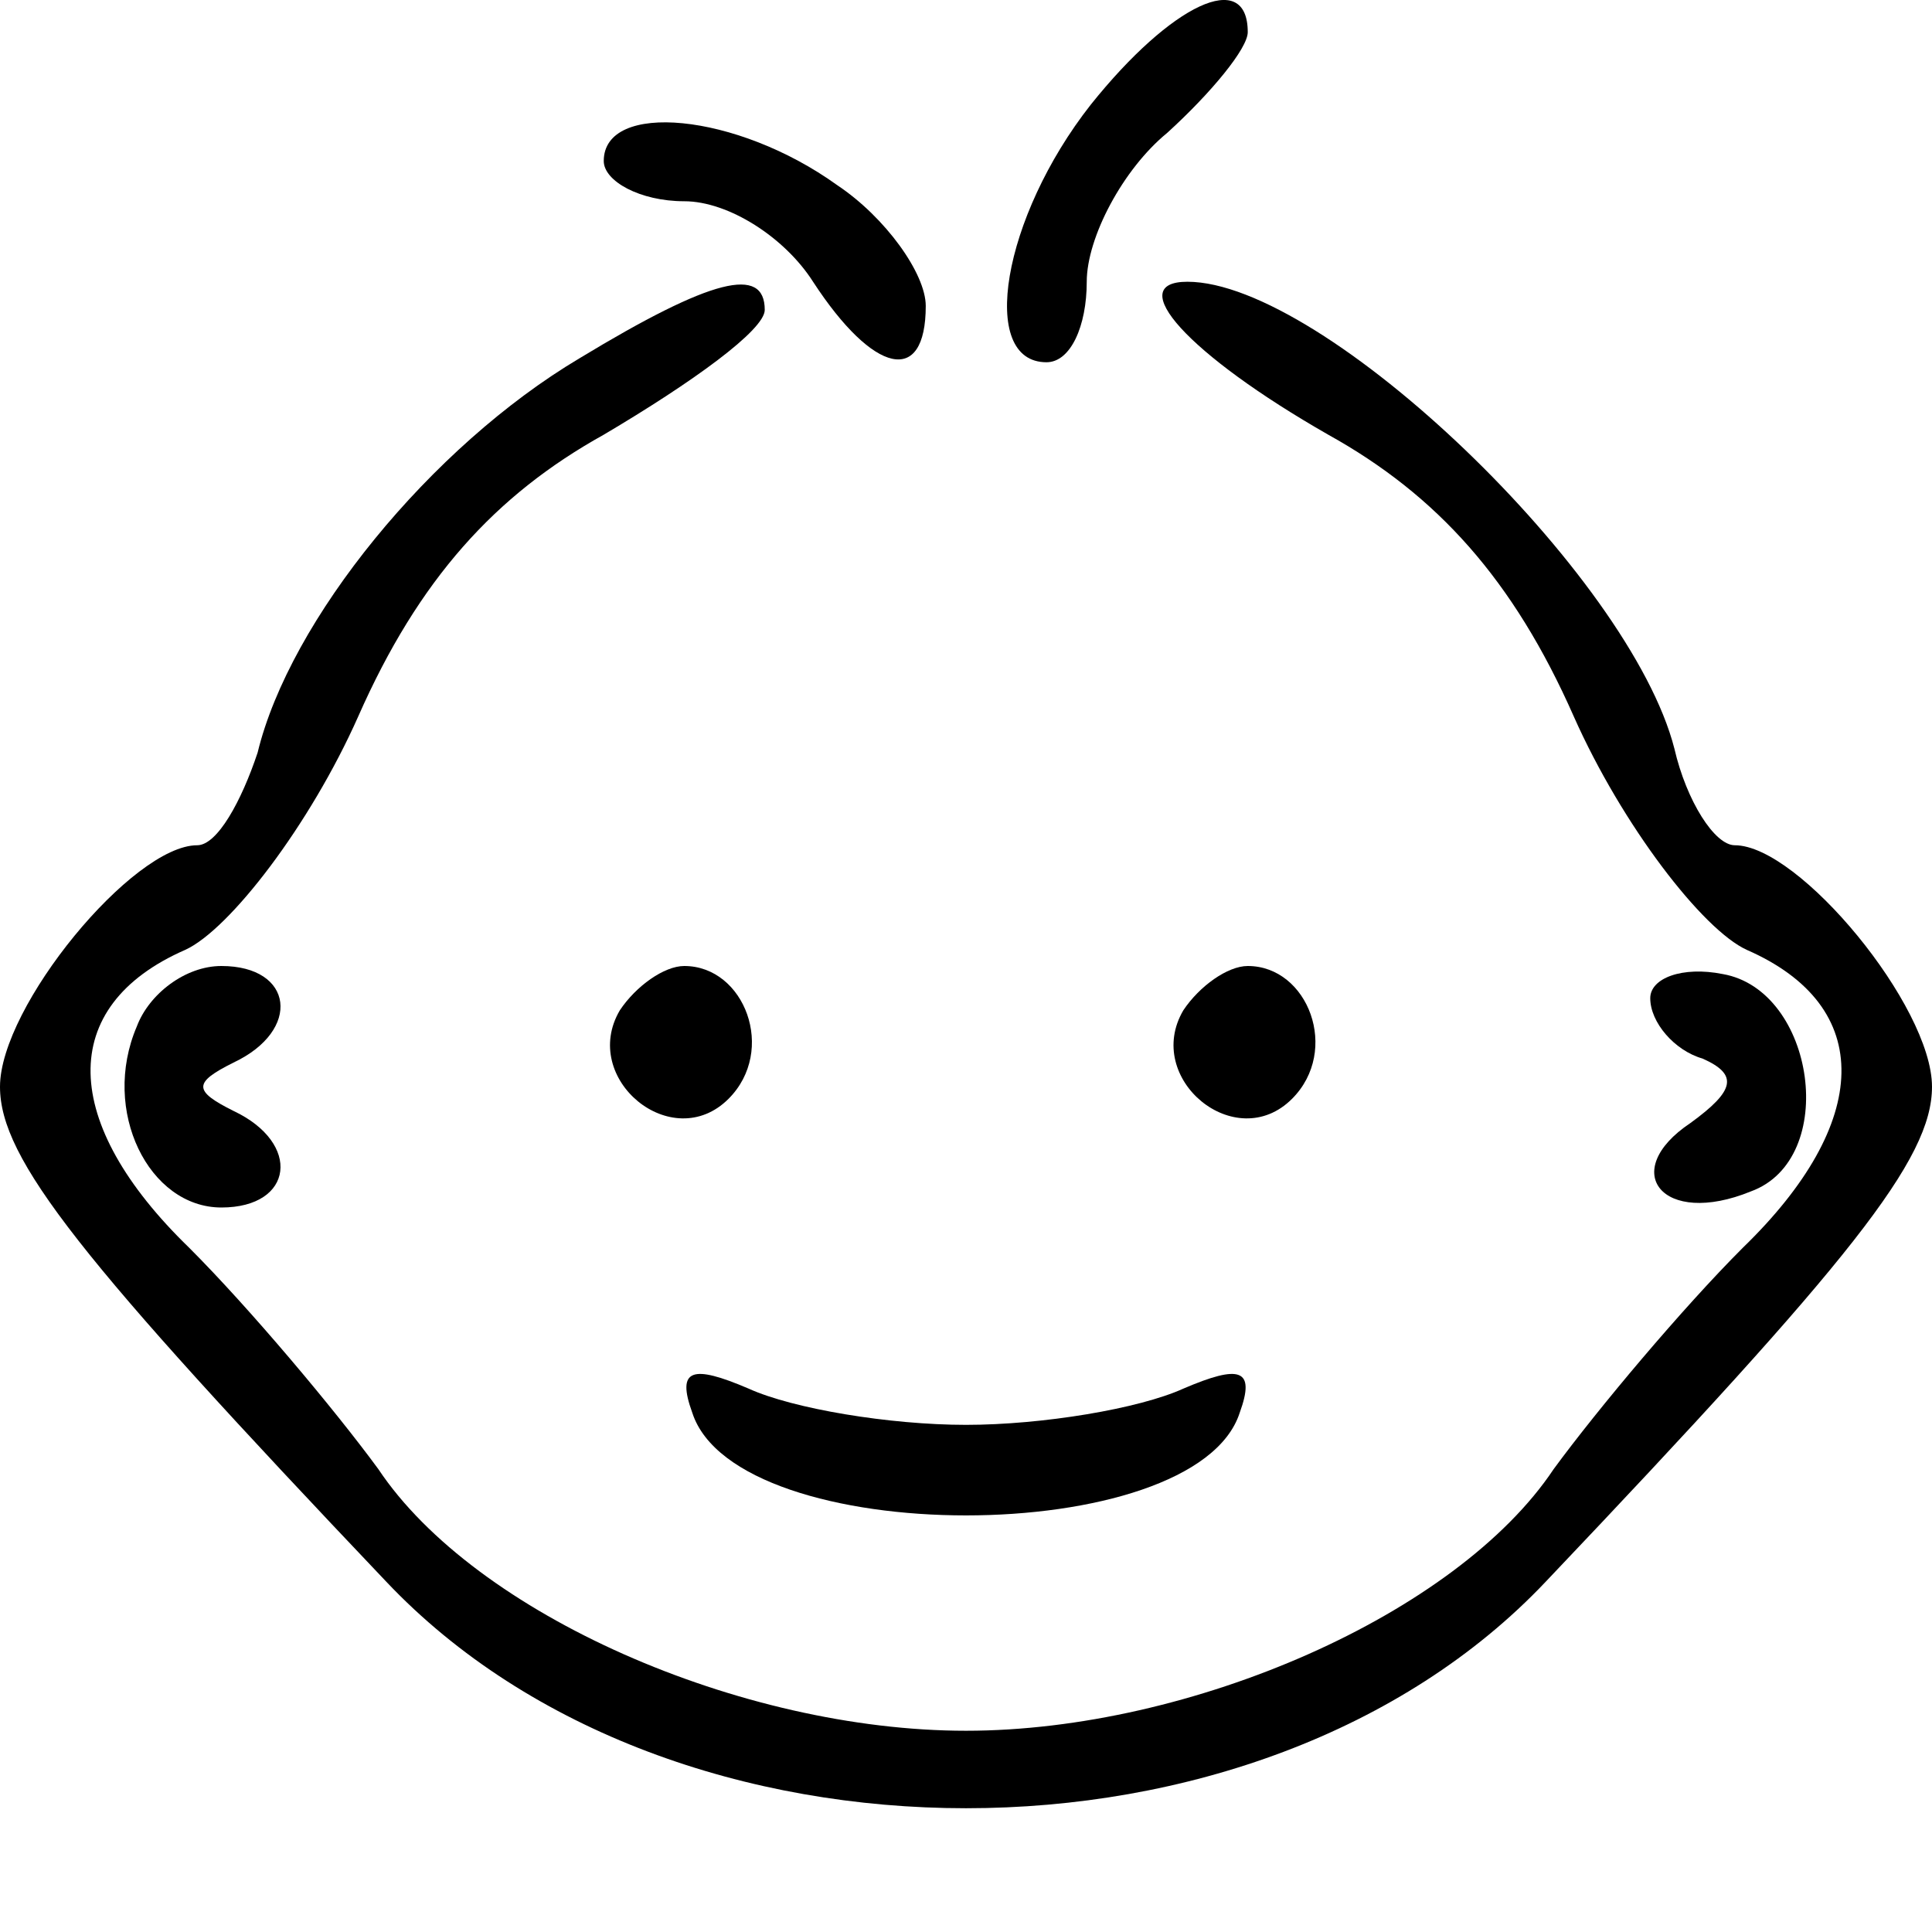 <?xml version="1.0" encoding="UTF-8" standalone="no"?>
<svg xmlns="http://www.w3.org/2000/svg" version="1.0" width="48pt" height="48pt" viewBox="0 0 48 48" preserveAspectRatio="xMidYMid meet">
  <g transform="translate(0,48) scale(0.1,-0.1)" fill="#000000" stroke="none">
    <path d="M271 454 c-22 -28 -28 -64 -11 -64 6 0 10 9 10 20 0 11 9 28 20 37 11 10 20 21 20 25 0 16 -19 7 -39 -18z"></path>
    <path d="M150 440 c0 -5 9 -10 20 -10 11 0 25 -9 32 -20 15 -23 28 -26 28 -6 0 8 -10 22 -22 30 -25 18 -58 21 -58 6z"></path>
    <path d="M144 391 c-37 -22 -72 -65 -80 -98 -4 -12 -10 -23 -15 -23 -16 0 -49 -40 -49 -60 0 -18 20 -43 96 -123 71 -75 217 -75 288 0 76 80 96 105 96 123 0 20 -33 60 -49 60 -5 0 -12 11 -15 24 -11 43 -87 116 -121 116 -16 0 0 -18 35 -38 27 -15 46 -36 61 -70 12 -27 32 -53 43 -58 32 -14 31 -43 -1 -74 -15 -15 -36 -40 -47 -55 -24 -36 -90 -65 -146 -65 -56 0 -122 29 -146 65 -11 15 -32 40 -47 55 -32 31 -33 60 -1 74 11 5 31 31 43 58 15 34 34 55 61 70 22 13 40 26 40 31 0 11 -13 8 -46 -12z"></path>
    <path d="M34 225 c-9 -21 3 -45 21 -45 18 0 20 16 3 24 -10 5 -10 7 0 12 17 8 15 24 -3 24 -9 0 -18 -7 -21 -15z"></path>
    <path d="M154 229 c-10 -17 13 -36 27 -22 12 12 4 33 -11 33 -5 0 -12 -5 -16 -11z"></path>
    <path d="M294 229 c-10 -17 13 -36 27 -22 12 12 4 33 -11 33 -5 0 -12 -5 -16 -11z"></path>
    <path d="M410 232 c0 -6 6 -13 13 -15 9 -4 8 -8 -3 -16 -18 -12 -7 -26 15 -17 22 8 16 50 -7 54 -10 2 -18 -1 -18 -6z"></path>
    <path d="M172 129 c11 -34 125 -34 136 0 4 11 0 12 -14 6 -11 -5 -35 -9 -54 -9 -19 0 -43 4 -54 9 -14 6 -18 5 -14 -6z"></path>
  </g>
</svg>
